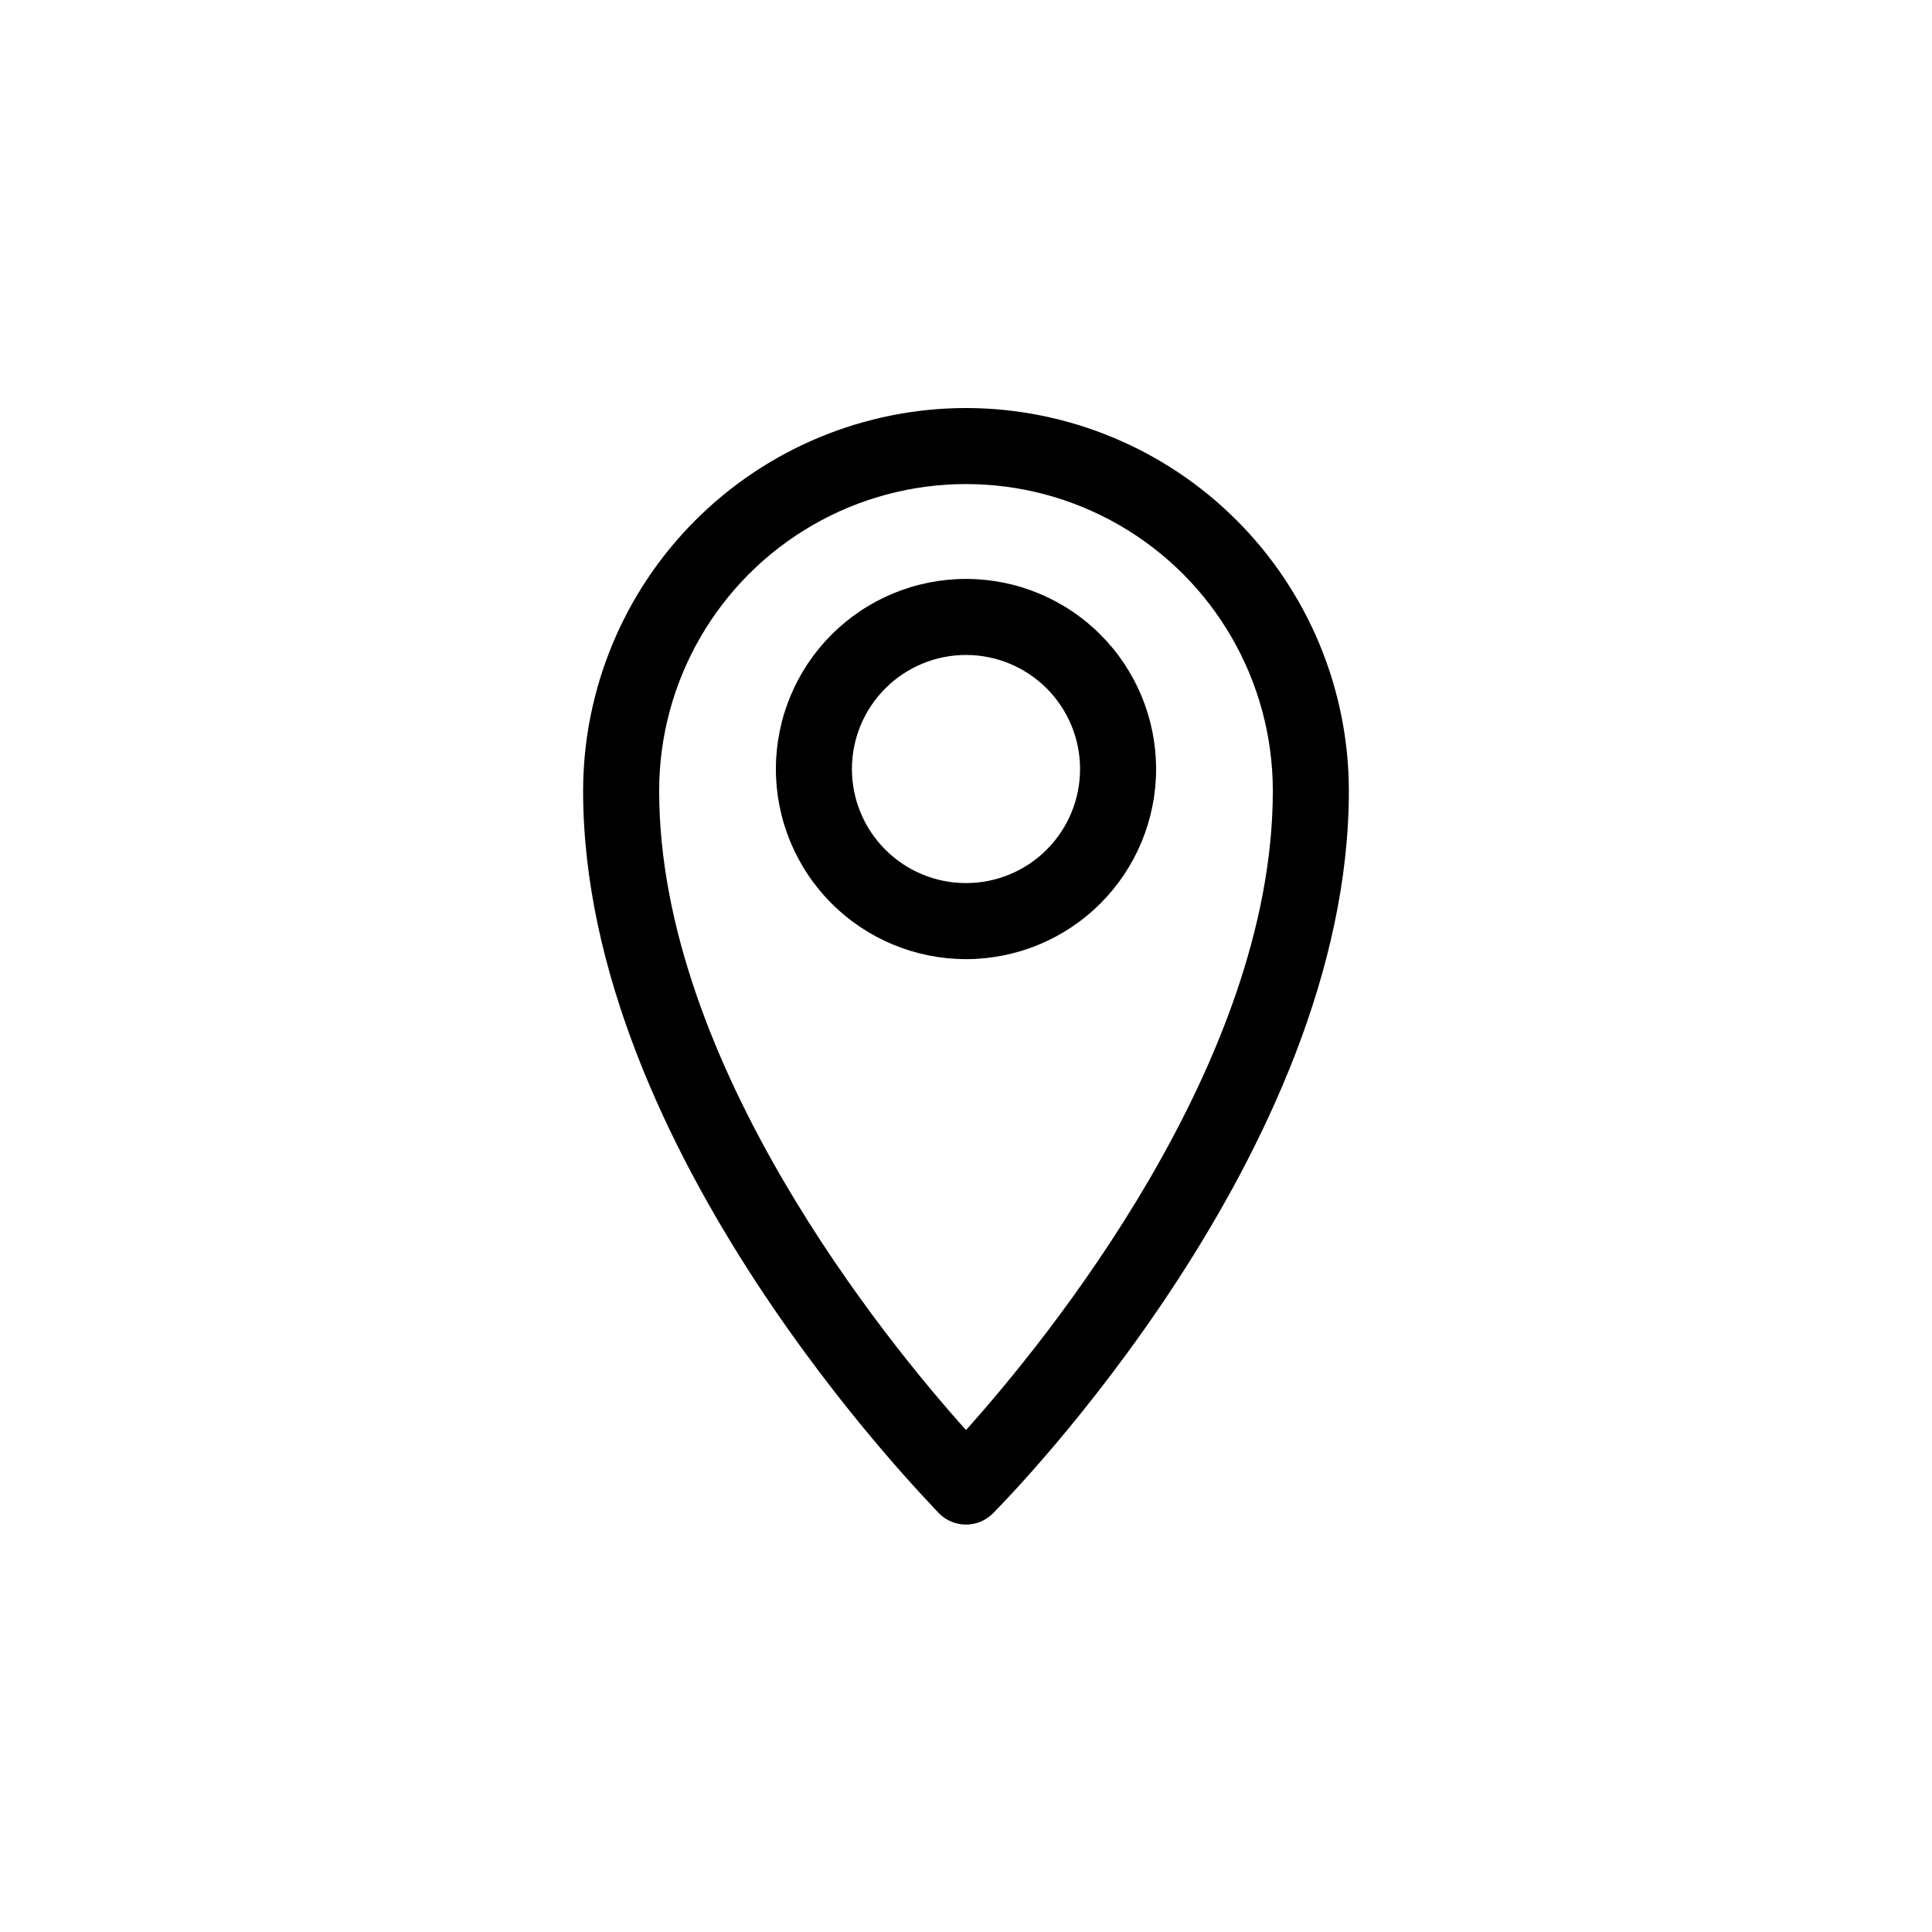 <?xml version="1.0" encoding="UTF-8"?>
<!-- Uploaded to: SVG Repo, www.svgrepo.com, Generator: SVG Repo Mixer Tools -->
<svg fill="#000000" width="800px" height="800px" version="1.1" viewBox="144 144 512 512" xmlns="http://www.w3.org/2000/svg">
 <g>
  <path d="m400 252.13c-26.902 0.027-52.695 10.727-71.719 29.75-19.023 19.023-29.723 44.816-29.75 71.719 0 95.723 90.688 187.42 94.312 191.45 1.895 1.906 4.469 2.981 7.156 2.981 2.684 0 5.262-1.074 7.152-2.981 3.828-3.879 94.312-95.723 94.312-191.45-0.027-26.902-10.723-52.695-29.746-71.719-19.023-19.023-44.816-29.723-71.719-29.75zm0 270.85c-21.059-23.477-81.316-97.086-81.316-169.38 0-29.051 15.5-55.895 40.656-70.422 25.16-14.523 56.156-14.523 81.316 0 25.16 14.527 40.656 41.371 40.656 70.422 0 72.297-60.254 145.9-81.312 169.38z"/>
  <path d="m400 297.42c-13.363 0-26.18 5.309-35.625 14.758-9.449 9.449-14.758 22.262-14.758 35.625 0 13.359 5.309 26.176 14.758 35.625 9.445 9.445 22.262 14.754 35.625 14.754 13.359 0 26.176-5.309 35.625-14.754 9.445-9.449 14.754-22.266 14.754-35.625 0-13.363-5.309-26.176-14.754-35.625-9.449-9.449-22.266-14.758-35.625-14.758zm0 80.609c-8.02 0-15.707-3.184-21.375-8.852-5.672-5.672-8.855-13.359-8.855-21.375 0-8.02 3.184-15.707 8.855-21.375 5.668-5.668 13.355-8.855 21.375-8.855 8.016 0 15.703 3.188 21.375 8.855 5.668 5.668 8.852 13.355 8.852 21.375 0 8.016-3.184 15.703-8.852 21.375-5.672 5.668-13.359 8.852-21.375 8.852z"/>
 </g>
</svg>